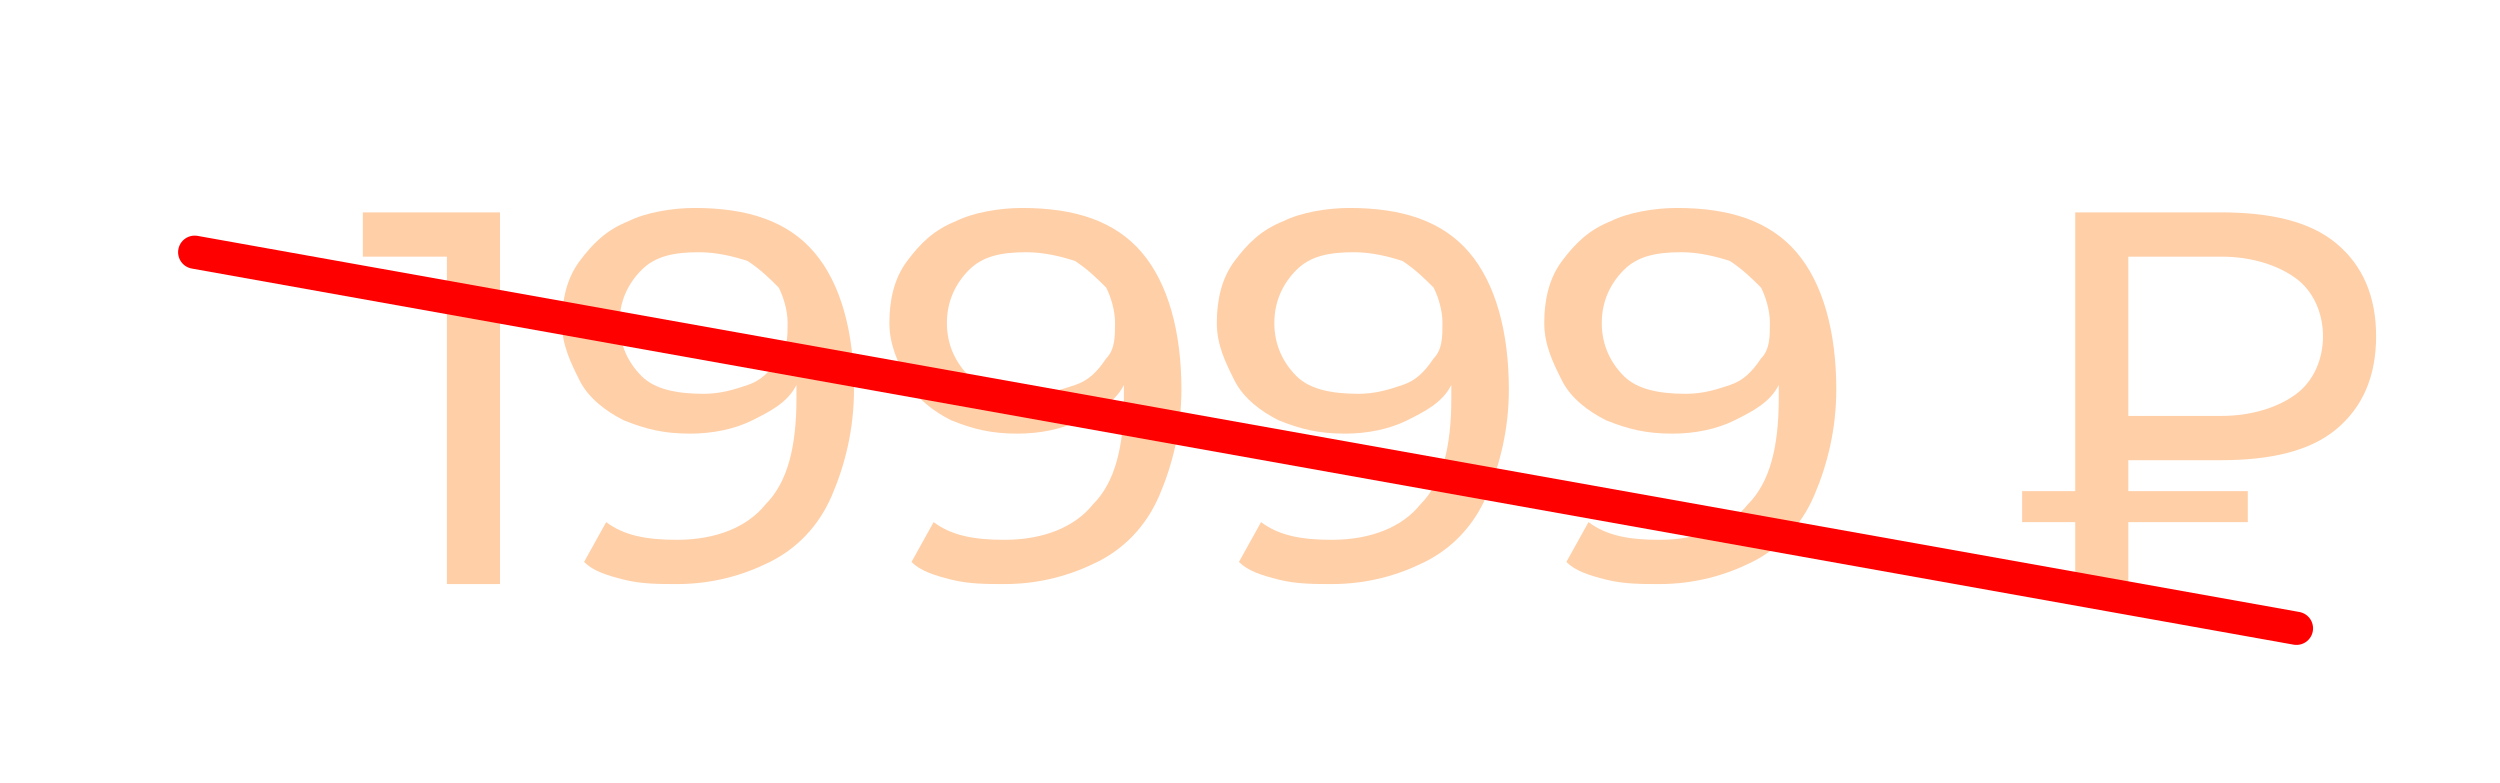 <?xml version="1.0" encoding="UTF-8"?> <!-- Generator: Adobe Illustrator 26.4.1, SVG Export Plug-In . SVG Version: 6.00 Build 0) --> <svg xmlns="http://www.w3.org/2000/svg" xmlns:xlink="http://www.w3.org/1999/xlink" id="Layer_1" x="0px" y="0px" viewBox="0 0 56.5 17.7" style="enable-background:new 0 0 56.5 17.7;" xml:space="preserve"> <style type="text/css"> .st0{fill:#FFCFA7;} .st1{fill:none;stroke:#FF0000;stroke-width:0.75;stroke-linecap:round;stroke-miterlimit:10;} </style> <g> <path class="st0" d="M11.3,4.8v8.4h-1.2V5.8H8.2v-1H11.3z"></path> <path class="st0" d="M18.4,5.7c0.6,0.7,0.9,1.8,0.9,3.1c0,0.9-0.2,1.7-0.5,2.4s-0.8,1.2-1.4,1.5c-0.6,0.3-1.3,0.5-2.1,0.5 c-0.4,0-0.8,0-1.2-0.1s-0.7-0.2-0.9-0.4l0.5-0.9c0.4,0.3,0.9,0.4,1.6,0.4c0.9,0,1.6-0.3,2-0.8c0.5-0.5,0.7-1.3,0.7-2.4V8.7 c-0.2,0.4-0.6,0.6-1,0.8c-0.4,0.2-0.9,0.3-1.4,0.3c-0.6,0-1-0.1-1.5-0.3c-0.4-0.2-0.8-0.5-1-0.9c-0.2-0.4-0.4-0.8-0.4-1.3 c0-0.5,0.1-1,0.4-1.4c0.3-0.4,0.6-0.7,1.1-0.9c0.4-0.2,1-0.3,1.5-0.3C16.9,4.7,17.8,5,18.4,5.7z M16.9,8.7c0.3-0.1,0.5-0.3,0.7-0.6 c0.2-0.2,0.2-0.5,0.2-0.8c0-0.3-0.1-0.6-0.2-0.8c-0.2-0.2-0.4-0.4-0.7-0.6c-0.3-0.1-0.7-0.2-1.1-0.2c-0.6,0-1,0.1-1.3,0.4 C14.2,6.4,14,6.8,14,7.3s0.2,0.9,0.5,1.2c0.3,0.3,0.8,0.4,1.4,0.4C16.3,8.9,16.6,8.8,16.9,8.7z"></path> <path class="st0" d="M25.8,5.7c0.6,0.7,0.9,1.8,0.9,3.1c0,0.9-0.2,1.7-0.5,2.4s-0.8,1.2-1.4,1.5c-0.6,0.3-1.3,0.5-2.1,0.5 c-0.4,0-0.8,0-1.2-0.1s-0.7-0.2-0.9-0.4l0.5-0.9c0.4,0.3,0.9,0.4,1.6,0.4c0.9,0,1.6-0.3,2-0.8c0.5-0.5,0.7-1.3,0.7-2.4V8.7 c-0.2,0.4-0.6,0.6-1,0.8c-0.4,0.2-0.9,0.3-1.4,0.3c-0.6,0-1-0.1-1.5-0.3c-0.4-0.2-0.8-0.5-1-0.9c-0.2-0.4-0.4-0.8-0.4-1.3 c0-0.5,0.1-1,0.4-1.4c0.3-0.4,0.6-0.7,1.1-0.9c0.4-0.2,1-0.3,1.5-0.3C24.3,4.7,25.2,5,25.8,5.7z M24.3,8.7c0.3-0.1,0.5-0.3,0.7-0.6 c0.2-0.2,0.2-0.5,0.2-0.8c0-0.3-0.1-0.6-0.2-0.8c-0.2-0.2-0.4-0.4-0.7-0.6c-0.3-0.1-0.7-0.2-1.1-0.2c-0.6,0-1,0.1-1.3,0.4 c-0.3,0.3-0.5,0.7-0.5,1.2s0.2,0.9,0.5,1.2c0.3,0.3,0.8,0.4,1.4,0.4C23.7,8.9,24,8.8,24.3,8.7z"></path> <path class="st0" d="M33.2,5.7c0.6,0.7,0.9,1.8,0.9,3.1c0,0.9-0.2,1.7-0.5,2.4s-0.8,1.2-1.4,1.5c-0.6,0.3-1.3,0.5-2.1,0.5 c-0.4,0-0.8,0-1.2-0.1s-0.7-0.2-0.9-0.4l0.5-0.9c0.4,0.3,0.9,0.4,1.6,0.4c0.9,0,1.6-0.3,2-0.8c0.5-0.5,0.7-1.3,0.7-2.4V8.7 c-0.2,0.4-0.6,0.6-1,0.8c-0.4,0.2-0.9,0.3-1.4,0.3c-0.6,0-1-0.1-1.5-0.3c-0.4-0.2-0.8-0.5-1-0.9c-0.2-0.4-0.4-0.8-0.4-1.3 c0-0.5,0.1-1,0.4-1.4c0.3-0.4,0.6-0.7,1.1-0.9c0.4-0.2,1-0.3,1.5-0.3C31.7,4.7,32.6,5,33.2,5.7z M31.7,8.7c0.3-0.1,0.5-0.3,0.7-0.6 c0.2-0.2,0.2-0.5,0.2-0.8c0-0.3-0.1-0.6-0.2-0.8c-0.2-0.2-0.4-0.4-0.7-0.6c-0.3-0.1-0.7-0.2-1.1-0.2c-0.6,0-1,0.1-1.3,0.4 c-0.3,0.3-0.5,0.7-0.5,1.2s0.2,0.9,0.5,1.2c0.3,0.3,0.8,0.4,1.4,0.4C31.1,8.9,31.4,8.8,31.7,8.7z"></path> <path class="st0" d="M40.6,5.7c0.6,0.7,0.9,1.8,0.9,3.1c0,0.9-0.2,1.7-0.5,2.4s-0.8,1.2-1.4,1.5c-0.6,0.3-1.3,0.5-2.1,0.5 c-0.4,0-0.8,0-1.2-0.1s-0.7-0.2-0.9-0.4l0.5-0.9c0.4,0.3,0.9,0.4,1.6,0.4c0.9,0,1.6-0.3,2-0.8c0.5-0.5,0.7-1.3,0.7-2.4V8.7 c-0.2,0.4-0.6,0.6-1,0.8c-0.4,0.2-0.9,0.3-1.4,0.3c-0.6,0-1-0.1-1.5-0.3c-0.4-0.2-0.8-0.5-1-0.9c-0.2-0.4-0.4-0.8-0.4-1.3 c0-0.5,0.1-1,0.4-1.4c0.3-0.4,0.6-0.7,1.1-0.9c0.4-0.2,1-0.3,1.5-0.3C39.1,4.7,40,5,40.6,5.7z M39.1,8.7c0.3-0.1,0.5-0.3,0.7-0.6 c0.2-0.2,0.2-0.5,0.2-0.8c0-0.3-0.1-0.6-0.2-0.8c-0.2-0.2-0.4-0.4-0.7-0.6c-0.3-0.1-0.7-0.2-1.1-0.2c-0.6,0-1,0.1-1.3,0.4 c-0.3,0.3-0.5,0.7-0.5,1.2s0.2,0.9,0.5,1.2c0.3,0.3,0.8,0.4,1.4,0.4C38.5,8.9,38.8,8.8,39.1,8.7z"></path> <path class="st0" d="M48.1,10.4v0.7h2.7v0.7h-2.7v1.4h-1.2v-1.4h-1.2v-0.7h1.2V4.8h3.3c1.1,0,2,0.2,2.6,0.7 c0.6,0.5,0.9,1.2,0.9,2.1c0,0.9-0.3,1.6-0.9,2.1c-0.6,0.5-1.5,0.7-2.6,0.7H48.1z M51.9,6.3c-0.4-0.3-1-0.5-1.7-0.5h-2.1v3.6h2.1 c0.7,0,1.3-0.2,1.7-0.5s0.6-0.8,0.6-1.3S52.3,6.6,51.9,6.3z"></path> </g> <line class="st1" x1="4.4" y1="5.7" x2="51.9" y2="14.2"></line> </svg> 